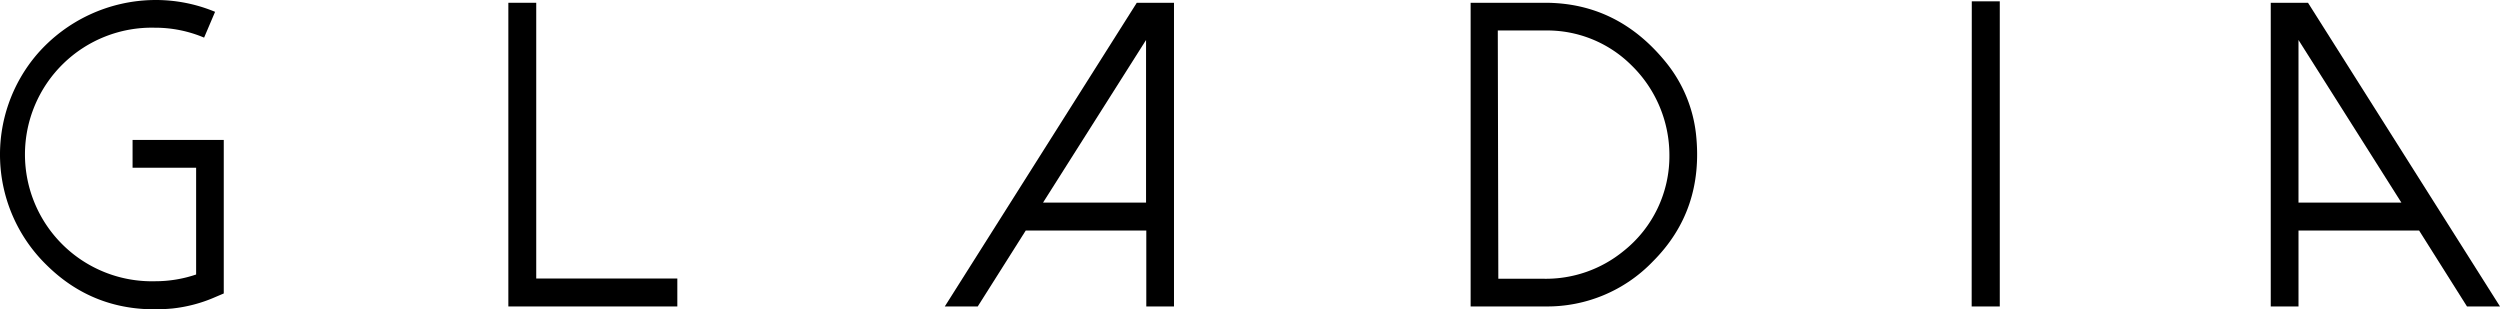 <?xml version="1.0" encoding="UTF-8" standalone="no"?>
<svg
   id="Livello_1"
   data-name="Livello 1"
   viewBox="0 0 173.679 21.49"
   version="1.1"
   sodipodi:docname="logo.svg"
   width="173.679"
   height="21.49"
   inkscape:version="1.2.2 (b0a8486, 2022-12-01)"
   xmlns:inkscape="http://www.inkscape.org/namespaces/inkscape"
   xmlns:sodipodi="http://sodipodi.sourceforge.net/DTD/sodipodi-0.dtd"
   xmlns="http://www.w3.org/2000/svg"
   xmlns:svg="http://www.w3.org/2000/svg">
  <defs
     id="defs74" />
  <sodipodi:namedview
     id="namedview72"
     pagecolor="#ffffff"
     bordercolor="#666666"
     borderopacity="1.0"
     inkscape:showpageshadow="2"
     inkscape:pageopacity="0.0"
     inkscape:pagecheckerboard="0"
     inkscape:deskcolor="#d1d1d1"
     showgrid="false"
     inkscape:zoom="1.5838707"
     inkscape:cx="234.86766"
     inkscape:cy="-135.42772"
     inkscape:window-width="1920"
     inkscape:window-height="1016"
     inkscape:window-x="0"
     inkscape:window-y="27"
     inkscape:window-maximized="1"
     inkscape:current-layer="Livello_1" />
  <path
     d="M 3.159,18.336 A 10.716,10.716 0 0 1 2.584,3.759 10.934,10.934 0 0 1 10.72,5.0211859e-4 10.737,10.737 0 0 1 14.942,0.821 L 14.179,2.614 a 8.706,8.706 0 0 0 -3.426,-0.689 8.809,8.809 0 1 0 0,17.613 8.821,8.821 0 0 0 2.872,-0.468 v -7.418 H 9.21 V 9.72 H 15.545 V 20.387 l -0.587,0.25 a 10.048,10.048 0 0 1 -2.999,0.796 q -5.243,0.48 -8.8,-3.098 z"
     id="path55"
     style="stroke-width:0.41" />
  <path
     d="M 37.253,0.193 V 19.349 h 9.802 v 1.941 H 35.316 V 0.193 Z"
     id="path57"
     style="stroke-width:0.41" />
  <path
     d="M 81.559,0.193 V 21.29 H 79.635 v -5.276 h -8.374 l -3.336,5.276 H 65.636 L 78.974,0.193 Z M 72.463,14.073 h 7.155 V 2.778 Z"
     id="path59"
     style="stroke-width:0.41" />
  <path
     d="M 102.167,21.29 V 0.193 h 5.17 q 5.042,0 8.394,4.131 a 9.572,9.572 0 0 1 2.092,4.985 q 0.574,5.293 -3.007,8.866 a 10.167,10.167 0 0 1 -7.479,3.114 z m 1.924,-1.924 h 3.167 a 8.521,8.521 0 0 0 5.526,-1.92 8.415,8.415 0 0 0 3.192,-6.704 8.714,8.714 0 0 0 -2.65,-6.22 8.292,8.292 0 0 0 -5.99,-2.404 h -3.282 z"
     id="path61"
     style="stroke-width:0.41" />
  <path
     d="m 136.983,0.091 h 1.945 V 21.29 h -1.953 z"
     id="path63"
     style="stroke-width:0.41" />
  <path
     d="M 160.341,0.193 173.679,21.29 h -2.293 l -3.327,-5.276 h -8.378 v 5.276 h -1.928 V 0.193 Z M 159.68,2.778 V 14.073 h 7.147 z"
     id="path65"
     style="stroke-width:0.41" />
  <path
     d="m 101.216,-381.75 v 0 l 0.07,0.099 a 0.542,0.542 0 0 0 0.033,0.057 v 0 0.033 0.025 a 0.447,0.447 0 0 0 -0.041,-0.07 0.915,0.915 0 0 0 -0.061,-0.144 z"
     id="path67"
     style="stroke-width:0.41" />
</svg>
